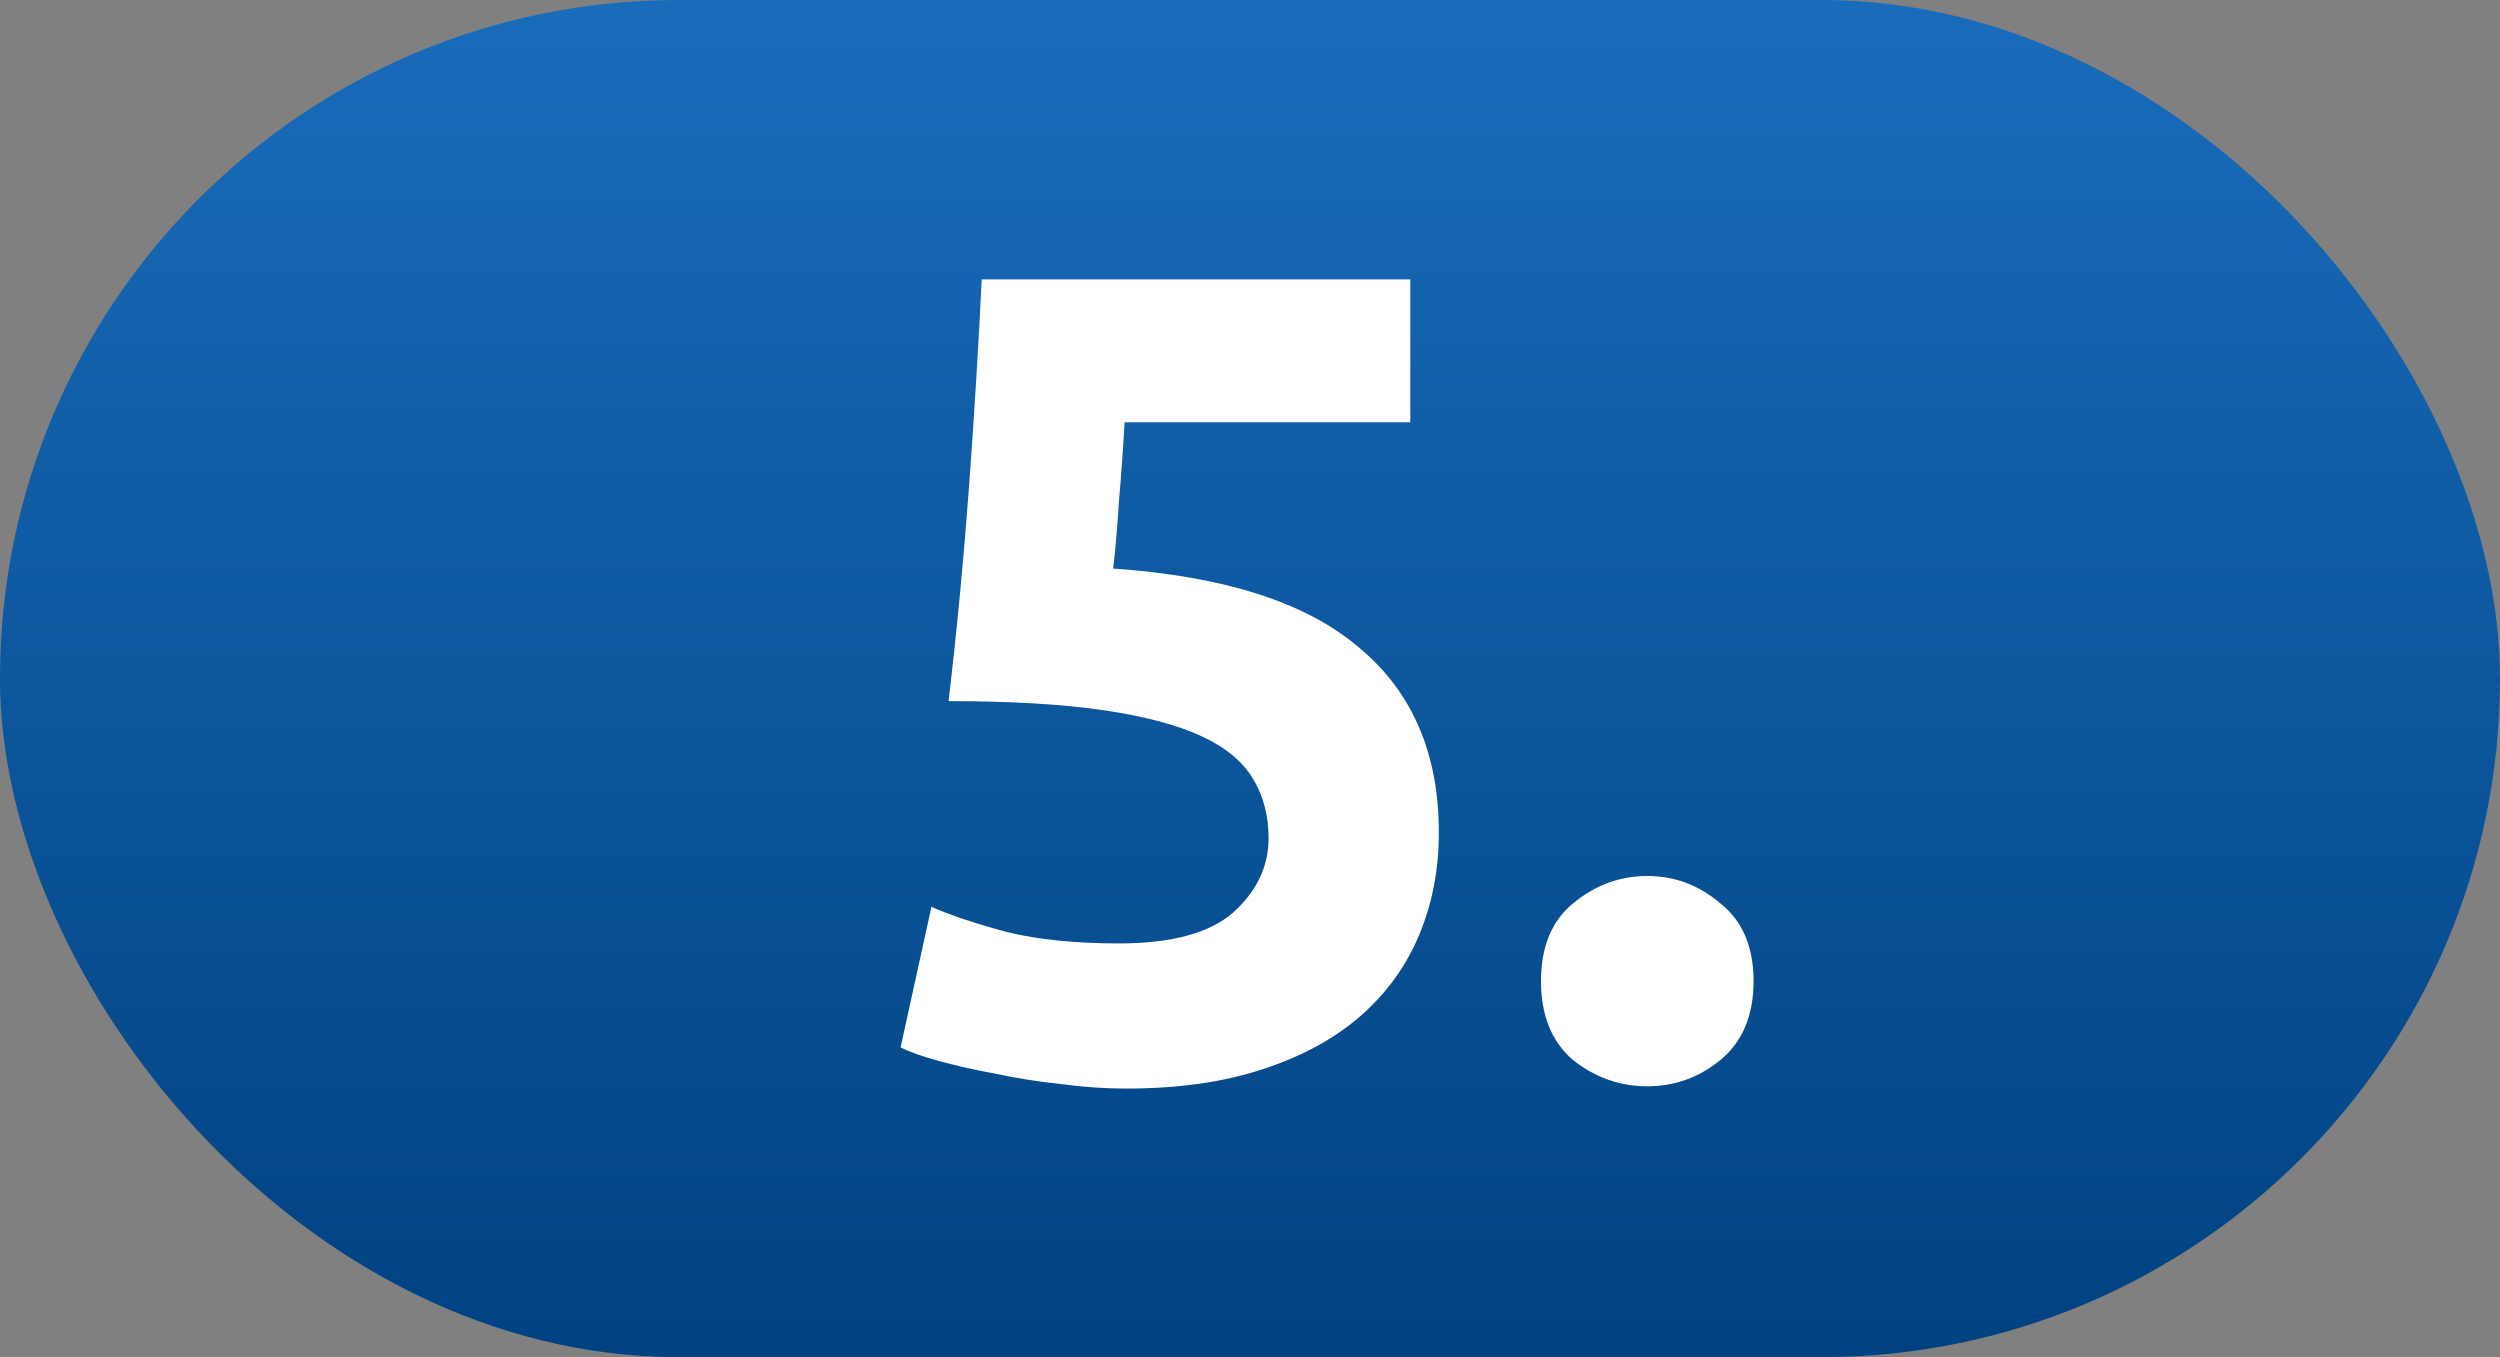 <?xml version="1.0" encoding="UTF-8"?> <svg xmlns="http://www.w3.org/2000/svg" width="35" height="19" viewBox="0 0 35 19" fill="none"><rect x="0" y="0" width="35" height="19" fill="#808080" stroke="none"/> <rect width="35" height="19" rx="9.5" fill="url(#paint0_linear_108_92)"></rect> <path d="M17.76 11.736C17.76 11.427 17.691 11.155 17.552 10.92C17.413 10.675 17.173 10.472 16.832 10.312C16.491 10.152 16.032 10.029 15.456 9.944C14.88 9.859 14.155 9.816 13.28 9.816C13.397 8.824 13.493 7.816 13.568 6.792C13.643 5.768 13.701 4.808 13.744 3.912H19.744V5.912H15.744C15.723 6.296 15.696 6.669 15.664 7.032C15.643 7.384 15.616 7.693 15.584 7.96C17.141 8.067 18.288 8.435 19.024 9.064C19.771 9.683 20.144 10.547 20.144 11.656C20.144 12.168 20.053 12.643 19.872 13.08C19.691 13.517 19.419 13.896 19.056 14.216C18.693 14.536 18.235 14.787 17.68 14.968C17.136 15.149 16.496 15.24 15.76 15.24C15.472 15.24 15.168 15.219 14.848 15.176C14.539 15.144 14.235 15.096 13.936 15.032C13.648 14.979 13.387 14.92 13.152 14.856C12.917 14.792 12.736 14.728 12.608 14.664L13.04 12.696C13.307 12.813 13.659 12.931 14.096 13.048C14.533 13.155 15.056 13.208 15.664 13.208C16.4 13.208 16.933 13.064 17.264 12.776C17.595 12.477 17.76 12.131 17.76 11.736ZM24.55 13.736C24.55 14.216 24.395 14.584 24.086 14.84C23.787 15.085 23.446 15.208 23.062 15.208C22.678 15.208 22.331 15.085 22.022 14.84C21.723 14.584 21.574 14.216 21.574 13.736C21.574 13.256 21.723 12.893 22.022 12.648C22.331 12.392 22.678 12.264 23.062 12.264C23.446 12.264 23.787 12.392 24.086 12.648C24.395 12.893 24.55 13.256 24.55 13.736Z" fill="white"></path> <defs> <linearGradient id="paint0_linear_108_92" x1="17.5" y1="0" x2="17.5" y2="19" gradientUnits="userSpaceOnUse"> <stop stop-color="#196CBB"></stop> <stop offset="1" stop-color="#004281"></stop> </linearGradient> </defs> </svg> 